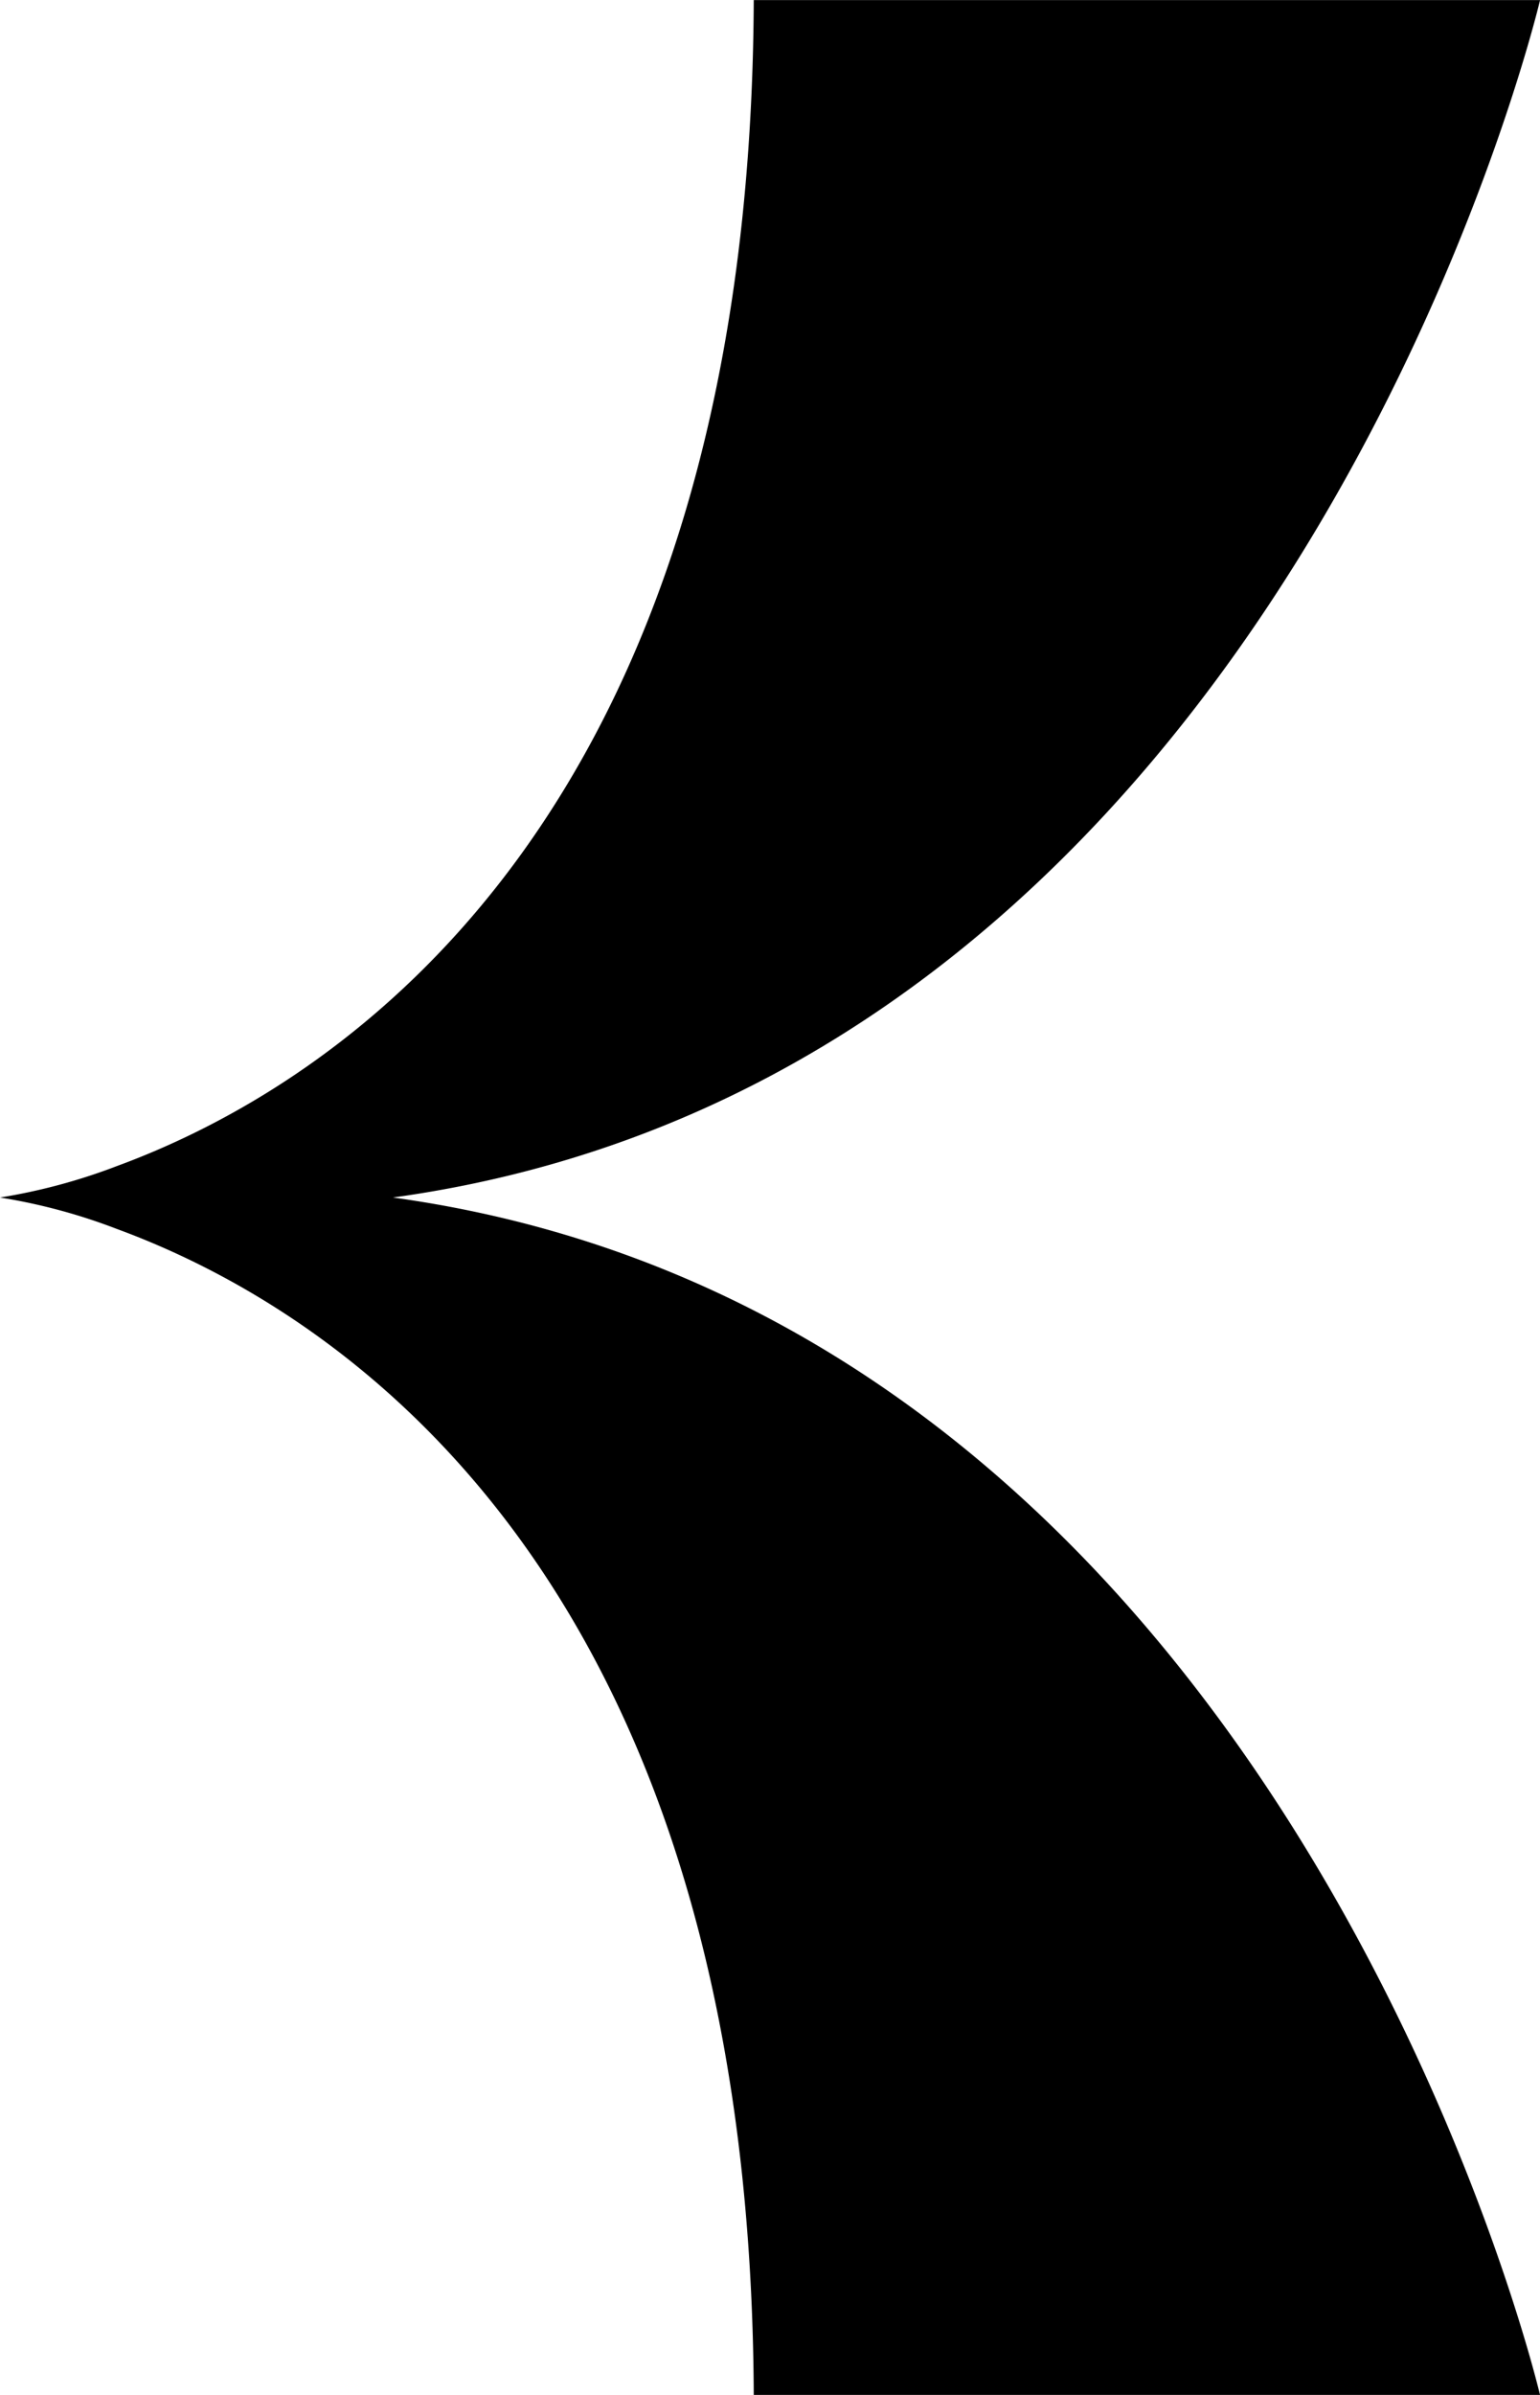 <svg xmlns="http://www.w3.org/2000/svg" width="23.547" height="36.601" viewBox="0 0 23.547 36.601">
  <path id="Path_1475" data-name="Path 1475" d="M223.157,202.37H211.135c-.053-12.676-6.508-16.632-9.734-17.817a8.827,8.827,0,0,0-1.791-.482,8.94,8.94,0,0,0,1.791-.482c3.224-1.185,9.681-5.141,9.734-17.818h12.023s-3.85,16.415-17.54,18.3C219.307,185.957,223.157,202.37,223.157,202.37Z" transform="translate(-199.61 -165.77)"/>
</svg>
